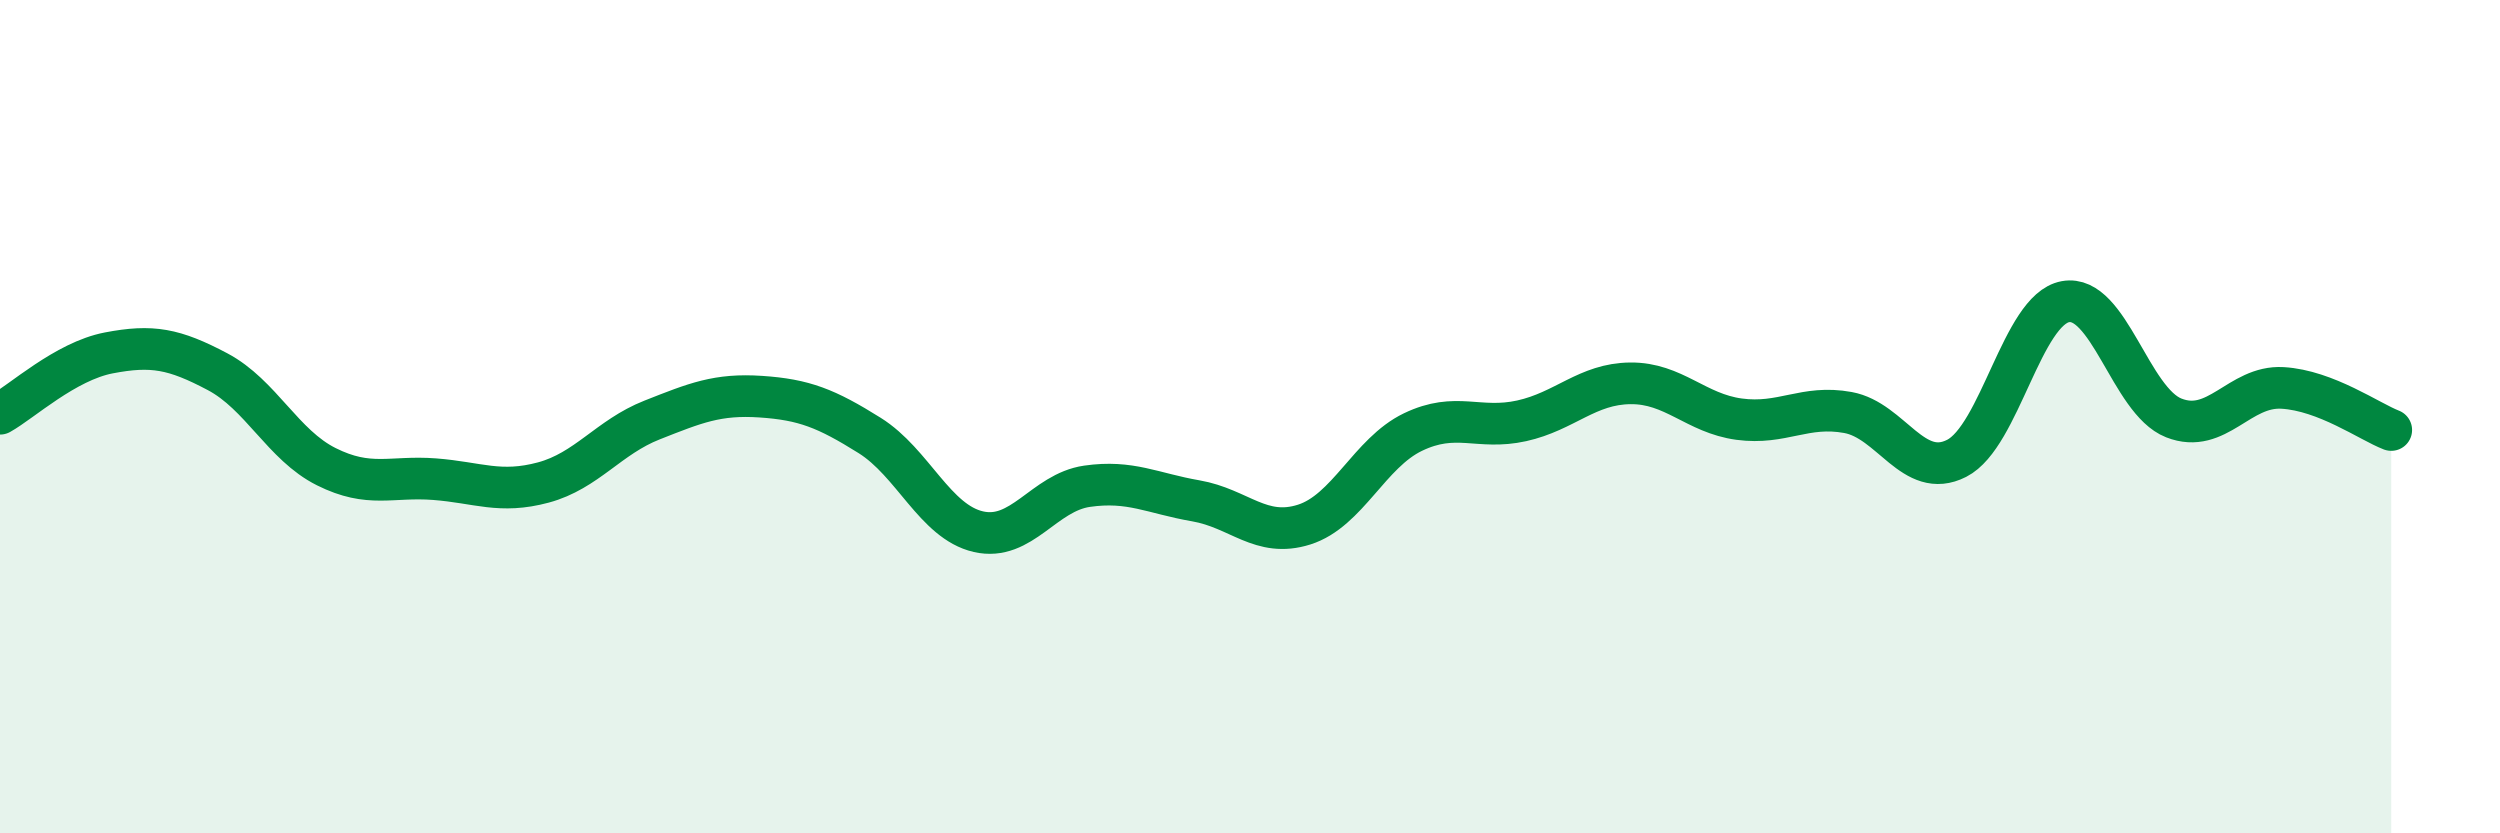 
    <svg width="60" height="20" viewBox="0 0 60 20" xmlns="http://www.w3.org/2000/svg">
      <path
        d="M 0,9.93 C 0.52,9.64 1.57,8.67 2.61,8.47 C 3.65,8.27 4.18,8.37 5.22,8.92 C 6.26,9.47 6.79,10.68 7.83,11.2 C 8.87,11.72 9.39,11.42 10.43,11.5 C 11.47,11.58 12,11.86 13.04,11.58 C 14.08,11.3 14.61,10.49 15.65,10.08 C 16.69,9.67 17.22,9.45 18.26,9.52 C 19.3,9.59 19.83,9.8 20.87,10.45 C 21.91,11.1 22.44,12.52 23.48,12.76 C 24.52,13 25.05,11.82 26.09,11.67 C 27.13,11.52 27.66,11.84 28.7,12.02 C 29.74,12.2 30.26,12.92 31.3,12.59 C 32.34,12.26 32.87,10.87 33.91,10.37 C 34.95,9.87 35.48,10.33 36.52,10.1 C 37.56,9.87 38.09,9.21 39.13,9.2 C 40.17,9.19 40.7,9.92 41.74,10.06 C 42.78,10.2 43.31,9.71 44.35,9.9 C 45.39,10.09 45.92,11.53 46.96,11 C 48,10.47 48.53,7.43 49.57,7.24 C 50.61,7.05 51.13,9.62 52.17,10.03 C 53.21,10.44 53.74,9.25 54.78,9.31 C 55.82,9.37 56.87,10.12 57.39,10.32L57.39 20L0 20Z"
        fill="#008740"
        opacity="0.1"
        stroke-linecap="round"
        stroke-linejoin="round"
      />
      <path
        d="M 0,9.93 C 0.52,9.64 1.57,8.67 2.61,8.47 C 3.65,8.27 4.18,8.37 5.22,8.92 C 6.26,9.47 6.79,10.68 7.83,11.2 C 8.87,11.72 9.39,11.42 10.43,11.5 C 11.47,11.58 12,11.86 13.04,11.58 C 14.08,11.3 14.61,10.49 15.65,10.08 C 16.69,9.67 17.22,9.45 18.26,9.52 C 19.3,9.59 19.83,9.8 20.87,10.45 C 21.91,11.1 22.44,12.52 23.48,12.76 C 24.52,13 25.05,11.82 26.09,11.67 C 27.13,11.52 27.66,11.84 28.7,12.02 C 29.74,12.2 30.26,12.92 31.3,12.59 C 32.34,12.26 32.87,10.87 33.91,10.37 C 34.95,9.87 35.48,10.33 36.52,10.1 C 37.56,9.87 38.09,9.21 39.13,9.2 C 40.17,9.19 40.7,9.92 41.74,10.06 C 42.78,10.2 43.31,9.71 44.35,9.9 C 45.39,10.09 45.92,11.53 46.96,11 C 48,10.47 48.53,7.43 49.57,7.24 C 50.61,7.05 51.13,9.62 52.17,10.03 C 53.21,10.44 53.74,9.25 54.78,9.31 C 55.82,9.37 56.87,10.12 57.39,10.32"
        stroke="#008740"
        stroke-width="1"
        fill="none"
        stroke-linecap="round"
        stroke-linejoin="round"
      />
    </svg>
  